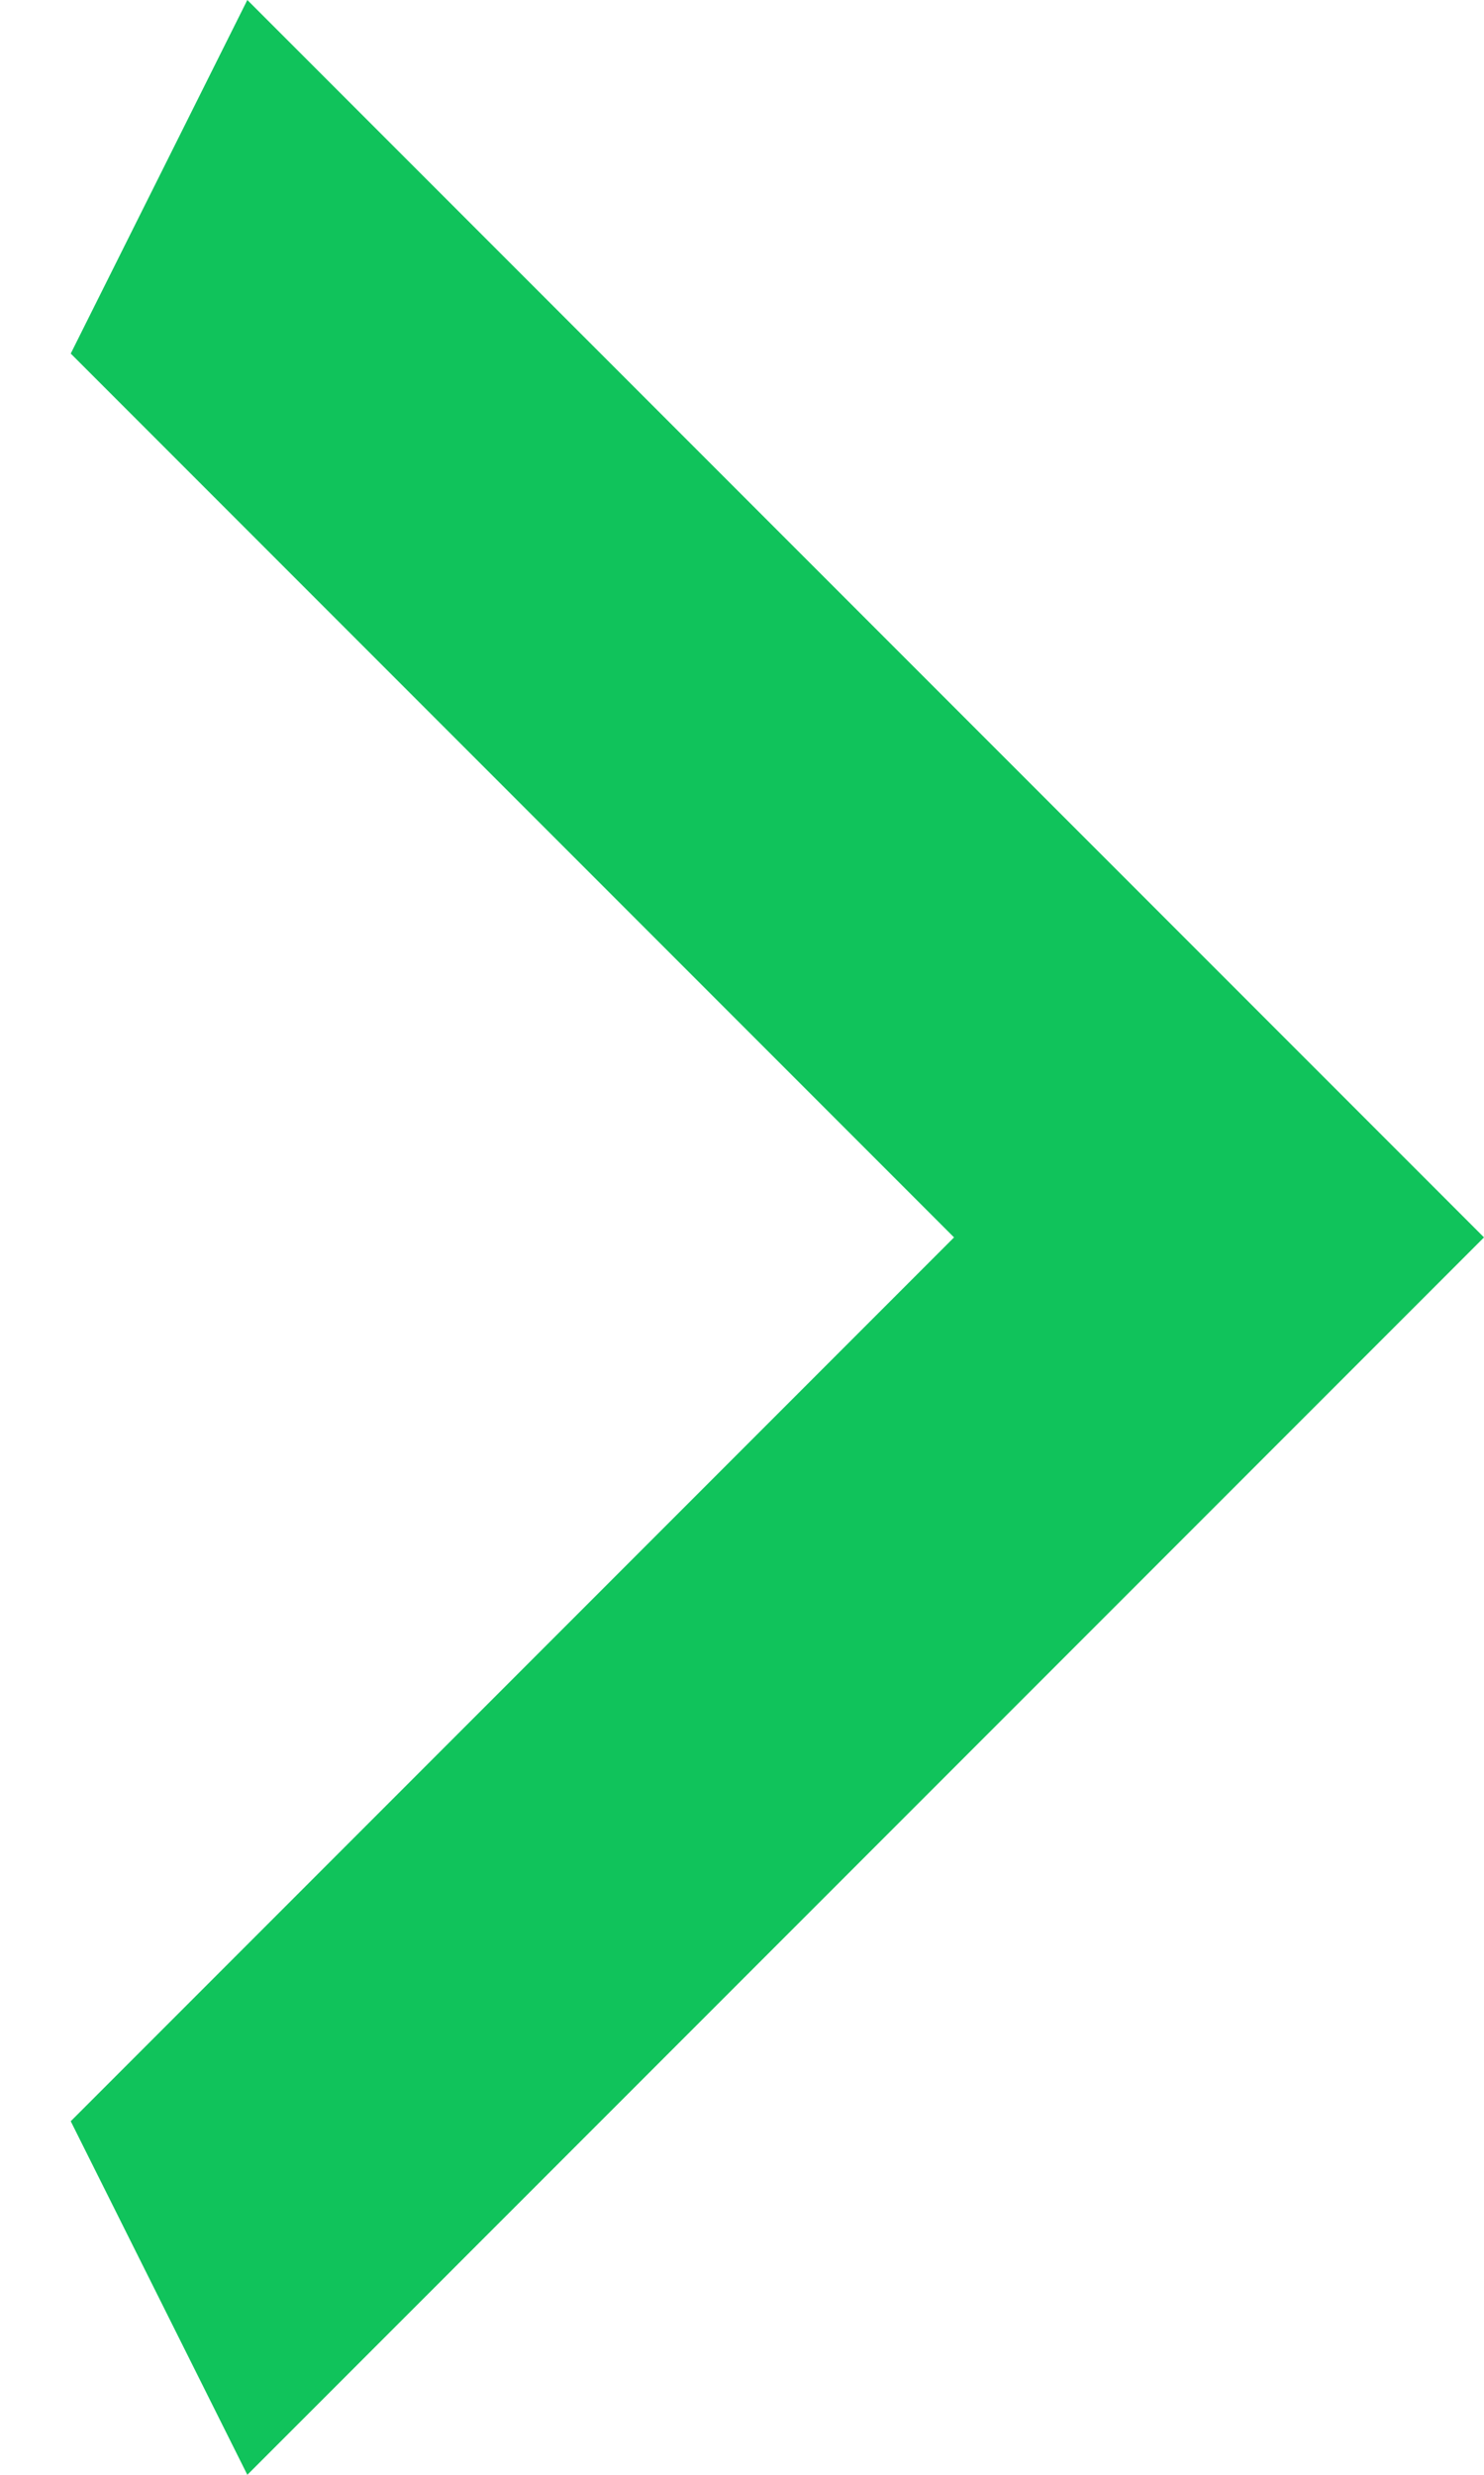 <svg width="9" height="15" viewBox="0 0 9 15" fill="none" xmlns="http://www.w3.org/2000/svg">
<path d="M0.429 12.857L5.786 7.5L0.429 2.143L1.5 6.55671e-07L9 7.5L1.5 15L0.429 12.857Z" fill="#10C35B"/>
</svg>
